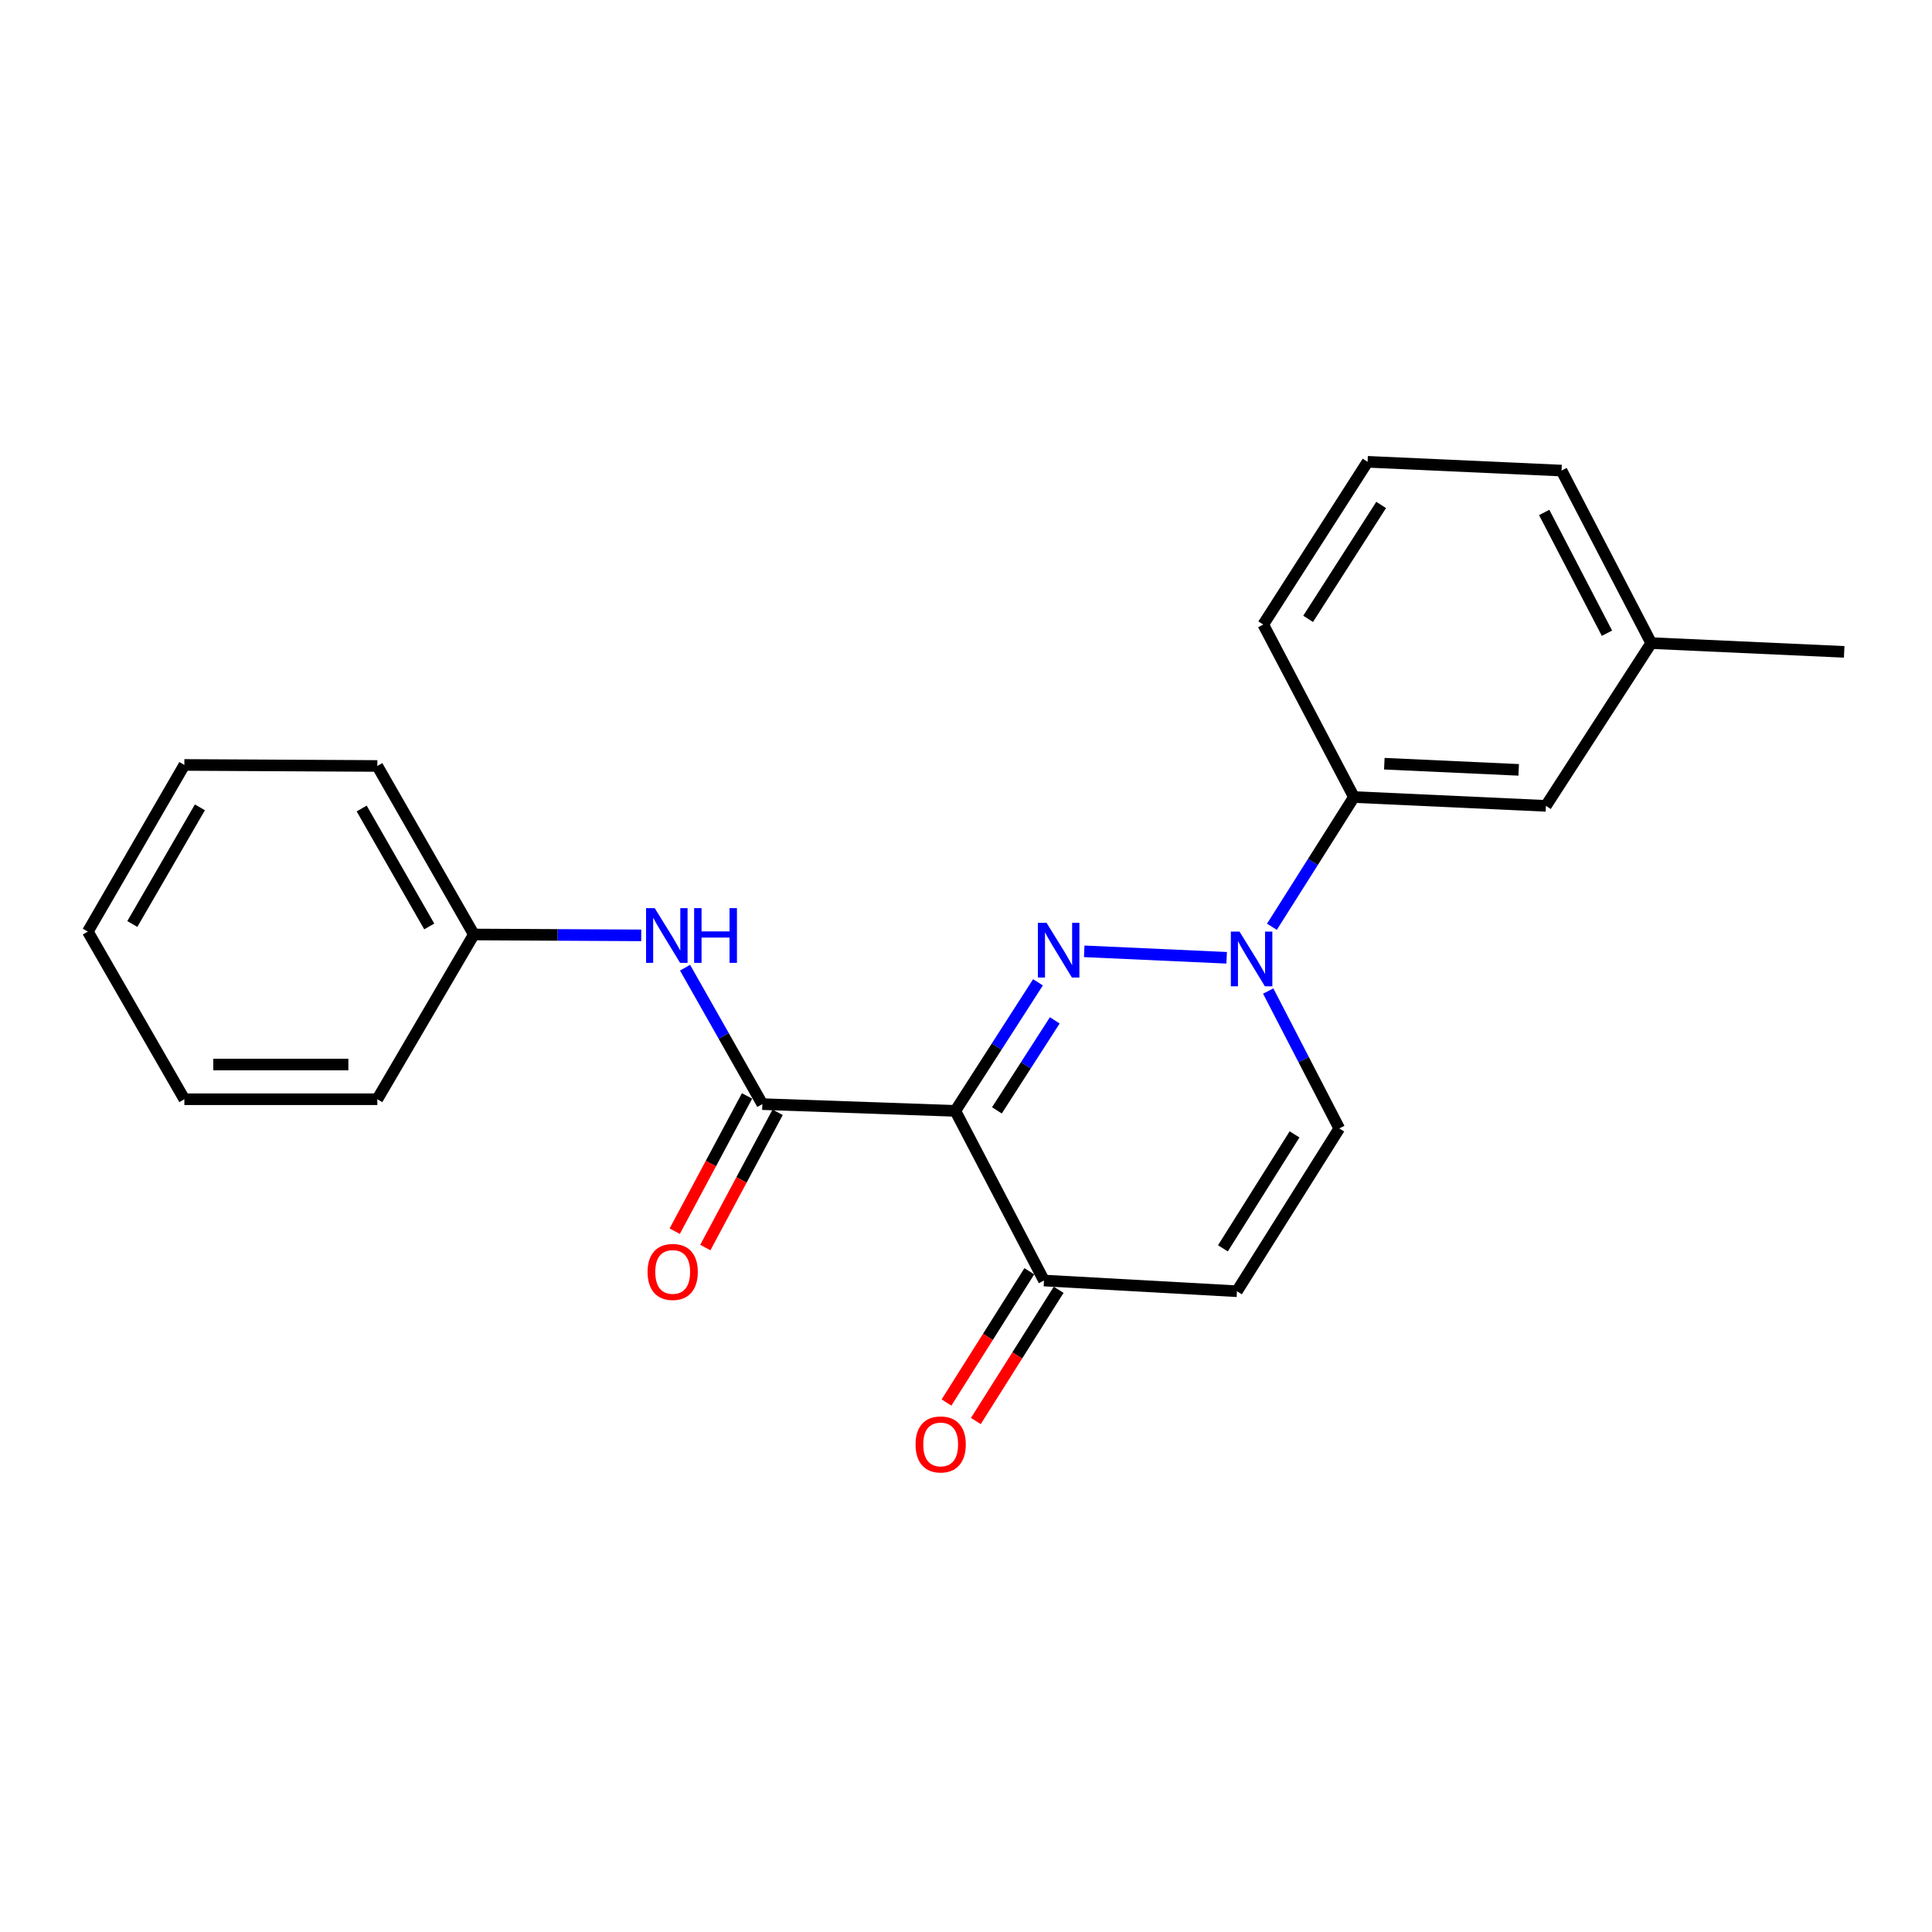 <?xml version='1.0' encoding='iso-8859-1'?>
<svg version='1.1' baseProfile='full'
              xmlns='http://www.w3.org/2000/svg'
                      xmlns:rdkit='http://www.rdkit.org/xml'
                      xmlns:xlink='http://www.w3.org/1999/xlink'
                  xml:space='preserve'
width='1000px' height='1000px' viewBox='0 0 1000 1000'>
<!-- END OF HEADER -->
<rect style='opacity:1.0;fill:#FFFFFF;stroke:none' width='1000' height='1000' x='0' y='0'> </rect>
<path class='bond-0' d='M 537.258,508.436 L 515.865,541.714' style='fill:none;fill-rule:evenodd;stroke:#0000FF;stroke-width:6px;stroke-linecap:butt;stroke-linejoin:miter;stroke-opacity:1' />
<path class='bond-0' d='M 515.865,541.714 L 494.471,574.991' style='fill:none;fill-rule:evenodd;stroke:#000000;stroke-width:6px;stroke-linecap:butt;stroke-linejoin:miter;stroke-opacity:1' />
<path class='bond-0' d='M 545.95,528.133 L 530.974,551.427' style='fill:none;fill-rule:evenodd;stroke:#0000FF;stroke-width:6px;stroke-linecap:butt;stroke-linejoin:miter;stroke-opacity:1' />
<path class='bond-0' d='M 530.974,551.427 L 515.999,574.722' style='fill:none;fill-rule:evenodd;stroke:#000000;stroke-width:6px;stroke-linecap:butt;stroke-linejoin:miter;stroke-opacity:1' />
<path class='bond-1' d='M 561.19,492.405 L 634.915,495.749' style='fill:none;fill-rule:evenodd;stroke:#0000FF;stroke-width:6px;stroke-linecap:butt;stroke-linejoin:miter;stroke-opacity:1' />
<path class='bond-2' d='M 494.471,574.991 L 394.589,571.488' style='fill:none;fill-rule:evenodd;stroke:#000000;stroke-width:6px;stroke-linecap:butt;stroke-linejoin:miter;stroke-opacity:1' />
<path class='bond-3' d='M 494.471,574.991 L 540.366,662.799' style='fill:none;fill-rule:evenodd;stroke:#000000;stroke-width:6px;stroke-linecap:butt;stroke-linejoin:miter;stroke-opacity:1' />
<path class='bond-5' d='M 656.424,512.964 L 674.816,548.523' style='fill:none;fill-rule:evenodd;stroke:#0000FF;stroke-width:6px;stroke-linecap:butt;stroke-linejoin:miter;stroke-opacity:1' />
<path class='bond-5' d='M 674.816,548.523 L 693.209,584.082' style='fill:none;fill-rule:evenodd;stroke:#000000;stroke-width:6px;stroke-linecap:butt;stroke-linejoin:miter;stroke-opacity:1' />
<path class='bond-7' d='M 658.342,479.696 L 679.567,446.123' style='fill:none;fill-rule:evenodd;stroke:#0000FF;stroke-width:6px;stroke-linecap:butt;stroke-linejoin:miter;stroke-opacity:1' />
<path class='bond-7' d='M 679.567,446.123 L 700.793,412.549' style='fill:none;fill-rule:evenodd;stroke:#000000;stroke-width:6px;stroke-linecap:butt;stroke-linejoin:miter;stroke-opacity:1' />
<path class='bond-6' d='M 394.589,571.488 L 374.587,536.183' style='fill:none;fill-rule:evenodd;stroke:#000000;stroke-width:6px;stroke-linecap:butt;stroke-linejoin:miter;stroke-opacity:1' />
<path class='bond-6' d='M 374.587,536.183 L 354.585,500.878' style='fill:none;fill-rule:evenodd;stroke:#0000FF;stroke-width:6px;stroke-linecap:butt;stroke-linejoin:miter;stroke-opacity:1' />
<path class='bond-8' d='M 386.669,567.253 L 367.954,602.253' style='fill:none;fill-rule:evenodd;stroke:#000000;stroke-width:6px;stroke-linecap:butt;stroke-linejoin:miter;stroke-opacity:1' />
<path class='bond-8' d='M 367.954,602.253 L 349.238,637.253' style='fill:none;fill-rule:evenodd;stroke:#FF0000;stroke-width:6px;stroke-linecap:butt;stroke-linejoin:miter;stroke-opacity:1' />
<path class='bond-8' d='M 402.509,575.724 L 383.794,610.723' style='fill:none;fill-rule:evenodd;stroke:#000000;stroke-width:6px;stroke-linecap:butt;stroke-linejoin:miter;stroke-opacity:1' />
<path class='bond-8' d='M 383.794,610.723 L 365.078,645.723' style='fill:none;fill-rule:evenodd;stroke:#FF0000;stroke-width:6px;stroke-linecap:butt;stroke-linejoin:miter;stroke-opacity:1' />
<path class='bond-10' d='M 532.77,658.006 L 511.339,691.97' style='fill:none;fill-rule:evenodd;stroke:#000000;stroke-width:6px;stroke-linecap:butt;stroke-linejoin:miter;stroke-opacity:1' />
<path class='bond-10' d='M 511.339,691.97 L 489.908,725.934' style='fill:none;fill-rule:evenodd;stroke:#FF0000;stroke-width:6px;stroke-linecap:butt;stroke-linejoin:miter;stroke-opacity:1' />
<path class='bond-10' d='M 547.962,667.591 L 526.531,701.556' style='fill:none;fill-rule:evenodd;stroke:#000000;stroke-width:6px;stroke-linecap:butt;stroke-linejoin:miter;stroke-opacity:1' />
<path class='bond-10' d='M 526.531,701.556 L 505.1,735.52' style='fill:none;fill-rule:evenodd;stroke:#FF0000;stroke-width:6px;stroke-linecap:butt;stroke-linejoin:miter;stroke-opacity:1' />
<path class='bond-22' d='M 540.366,662.799 L 640.239,668.337' style='fill:none;fill-rule:evenodd;stroke:#000000;stroke-width:6px;stroke-linecap:butt;stroke-linejoin:miter;stroke-opacity:1' />
<path class='bond-4' d='M 640.239,668.337 L 693.209,584.082' style='fill:none;fill-rule:evenodd;stroke:#000000;stroke-width:6px;stroke-linecap:butt;stroke-linejoin:miter;stroke-opacity:1' />
<path class='bond-4' d='M 632.977,646.138 L 670.056,587.16' style='fill:none;fill-rule:evenodd;stroke:#000000;stroke-width:6px;stroke-linecap:butt;stroke-linejoin:miter;stroke-opacity:1' />
<path class='bond-11' d='M 331.905,484.141 L 288.582,483.916' style='fill:none;fill-rule:evenodd;stroke:#0000FF;stroke-width:6px;stroke-linecap:butt;stroke-linejoin:miter;stroke-opacity:1' />
<path class='bond-11' d='M 288.582,483.916 L 245.259,483.691' style='fill:none;fill-rule:evenodd;stroke:#000000;stroke-width:6px;stroke-linecap:butt;stroke-linejoin:miter;stroke-opacity:1' />
<path class='bond-9' d='M 700.793,412.549 L 800.156,417.109' style='fill:none;fill-rule:evenodd;stroke:#000000;stroke-width:6px;stroke-linecap:butt;stroke-linejoin:miter;stroke-opacity:1' />
<path class='bond-9' d='M 716.521,395.289 L 786.075,398.481' style='fill:none;fill-rule:evenodd;stroke:#000000;stroke-width:6px;stroke-linecap:butt;stroke-linejoin:miter;stroke-opacity:1' />
<path class='bond-13' d='M 700.793,412.549 L 653.86,323.264' style='fill:none;fill-rule:evenodd;stroke:#000000;stroke-width:6px;stroke-linecap:butt;stroke-linejoin:miter;stroke-opacity:1' />
<path class='bond-12' d='M 800.156,417.109 L 854.663,332.864' style='fill:none;fill-rule:evenodd;stroke:#000000;stroke-width:6px;stroke-linecap:butt;stroke-linejoin:miter;stroke-opacity:1' />
<path class='bond-16' d='M 245.259,483.691 L 195.293,396.462' style='fill:none;fill-rule:evenodd;stroke:#000000;stroke-width:6px;stroke-linecap:butt;stroke-linejoin:miter;stroke-opacity:1' />
<path class='bond-16' d='M 222.178,479.535 L 187.201,418.475' style='fill:none;fill-rule:evenodd;stroke:#000000;stroke-width:6px;stroke-linecap:butt;stroke-linejoin:miter;stroke-opacity:1' />
<path class='bond-17' d='M 245.259,483.691 L 195.293,568.964' style='fill:none;fill-rule:evenodd;stroke:#000000;stroke-width:6px;stroke-linecap:butt;stroke-linejoin:miter;stroke-opacity:1' />
<path class='bond-18' d='M 854.663,332.864 L 954.545,337.405' style='fill:none;fill-rule:evenodd;stroke:#000000;stroke-width:6px;stroke-linecap:butt;stroke-linejoin:miter;stroke-opacity:1' />
<path class='bond-23' d='M 854.663,332.864 L 808.249,243.57' style='fill:none;fill-rule:evenodd;stroke:#000000;stroke-width:6px;stroke-linecap:butt;stroke-linejoin:miter;stroke-opacity:1' />
<path class='bond-23' d='M 831.763,327.754 L 799.273,265.248' style='fill:none;fill-rule:evenodd;stroke:#000000;stroke-width:6px;stroke-linecap:butt;stroke-linejoin:miter;stroke-opacity:1' />
<path class='bond-14' d='M 653.86,323.264 L 707.858,239.029' style='fill:none;fill-rule:evenodd;stroke:#000000;stroke-width:6px;stroke-linecap:butt;stroke-linejoin:miter;stroke-opacity:1' />
<path class='bond-14' d='M 677.082,320.323 L 714.881,261.358' style='fill:none;fill-rule:evenodd;stroke:#000000;stroke-width:6px;stroke-linecap:butt;stroke-linejoin:miter;stroke-opacity:1' />
<path class='bond-15' d='M 707.858,239.029 L 808.249,243.57' style='fill:none;fill-rule:evenodd;stroke:#000000;stroke-width:6px;stroke-linecap:butt;stroke-linejoin:miter;stroke-opacity:1' />
<path class='bond-20' d='M 195.293,396.462 L 95.421,395.933' style='fill:none;fill-rule:evenodd;stroke:#000000;stroke-width:6px;stroke-linecap:butt;stroke-linejoin:miter;stroke-opacity:1' />
<path class='bond-19' d='M 195.293,568.964 L 95.421,568.964' style='fill:none;fill-rule:evenodd;stroke:#000000;stroke-width:6px;stroke-linecap:butt;stroke-linejoin:miter;stroke-opacity:1' />
<path class='bond-19' d='M 180.312,551.001 L 110.402,551.001' style='fill:none;fill-rule:evenodd;stroke:#000000;stroke-width:6px;stroke-linecap:butt;stroke-linejoin:miter;stroke-opacity:1' />
<path class='bond-21' d='M 95.421,568.964 L 45.455,482.194' style='fill:none;fill-rule:evenodd;stroke:#000000;stroke-width:6px;stroke-linecap:butt;stroke-linejoin:miter;stroke-opacity:1' />
<path class='bond-24' d='M 95.421,395.933 L 45.455,482.194' style='fill:none;fill-rule:evenodd;stroke:#000000;stroke-width:6px;stroke-linecap:butt;stroke-linejoin:miter;stroke-opacity:1' />
<path class='bond-24' d='M 103.469,417.876 L 68.493,478.258' style='fill:none;fill-rule:evenodd;stroke:#000000;stroke-width:6px;stroke-linecap:butt;stroke-linejoin:miter;stroke-opacity:1' />
<path  class='atom-0' d='M 541.69 477.644
L 550.97 492.644
Q 551.89 494.124, 553.37 496.804
Q 554.85 499.484, 554.93 499.644
L 554.93 477.644
L 558.69 477.644
L 558.69 505.964
L 554.81 505.964
L 544.85 489.564
Q 543.69 487.644, 542.45 485.444
Q 541.25 483.244, 540.89 482.564
L 540.89 505.964
L 537.21 505.964
L 537.21 477.644
L 541.69 477.644
' fill='#0000FF'/>
<path  class='atom-2' d='M 641.563 482.175
L 650.843 497.175
Q 651.763 498.655, 653.243 501.335
Q 654.723 504.015, 654.803 504.175
L 654.803 482.175
L 658.563 482.175
L 658.563 510.495
L 654.683 510.495
L 644.723 494.095
Q 643.563 492.175, 642.323 489.975
Q 641.123 487.775, 640.763 487.095
L 640.763 510.495
L 637.083 510.495
L 637.083 482.175
L 641.563 482.175
' fill='#0000FF'/>
<path  class='atom-7' d='M 338.882 470.05
L 348.162 485.05
Q 349.082 486.53, 350.562 489.21
Q 352.042 491.89, 352.122 492.05
L 352.122 470.05
L 355.882 470.05
L 355.882 498.37
L 352.002 498.37
L 342.042 481.97
Q 340.882 480.05, 339.642 477.85
Q 338.442 475.65, 338.082 474.97
L 338.082 498.37
L 334.402 498.37
L 334.402 470.05
L 338.882 470.05
' fill='#0000FF'/>
<path  class='atom-7' d='M 359.282 470.05
L 363.122 470.05
L 363.122 482.09
L 377.602 482.09
L 377.602 470.05
L 381.442 470.05
L 381.442 498.37
L 377.602 498.37
L 377.602 485.29
L 363.122 485.29
L 363.122 498.37
L 359.282 498.37
L 359.282 470.05
' fill='#0000FF'/>
<path  class='atom-9' d='M 335.185 658.348
Q 335.185 651.548, 338.545 647.748
Q 341.905 643.948, 348.185 643.948
Q 354.465 643.948, 357.825 647.748
Q 361.185 651.548, 361.185 658.348
Q 361.185 665.228, 357.785 669.148
Q 354.385 673.028, 348.185 673.028
Q 341.945 673.028, 338.545 669.148
Q 335.185 665.268, 335.185 658.348
M 348.185 669.828
Q 352.505 669.828, 354.825 666.948
Q 357.185 664.028, 357.185 658.348
Q 357.185 652.788, 354.825 649.988
Q 352.505 647.148, 348.185 647.148
Q 343.865 647.148, 341.505 649.948
Q 339.185 652.748, 339.185 658.348
Q 339.185 664.068, 341.505 666.948
Q 343.865 669.828, 348.185 669.828
' fill='#FF0000'/>
<path  class='atom-11' d='M 473.887 747.633
Q 473.887 740.833, 477.247 737.033
Q 480.607 733.233, 486.887 733.233
Q 493.167 733.233, 496.527 737.033
Q 499.887 740.833, 499.887 747.633
Q 499.887 754.513, 496.487 758.433
Q 493.087 762.313, 486.887 762.313
Q 480.647 762.313, 477.247 758.433
Q 473.887 754.553, 473.887 747.633
M 486.887 759.113
Q 491.207 759.113, 493.527 756.233
Q 495.887 753.313, 495.887 747.633
Q 495.887 742.073, 493.527 739.273
Q 491.207 736.433, 486.887 736.433
Q 482.567 736.433, 480.207 739.233
Q 477.887 742.033, 477.887 747.633
Q 477.887 753.353, 480.207 756.233
Q 482.567 759.113, 486.887 759.113
' fill='#FF0000'/>
</svg>
